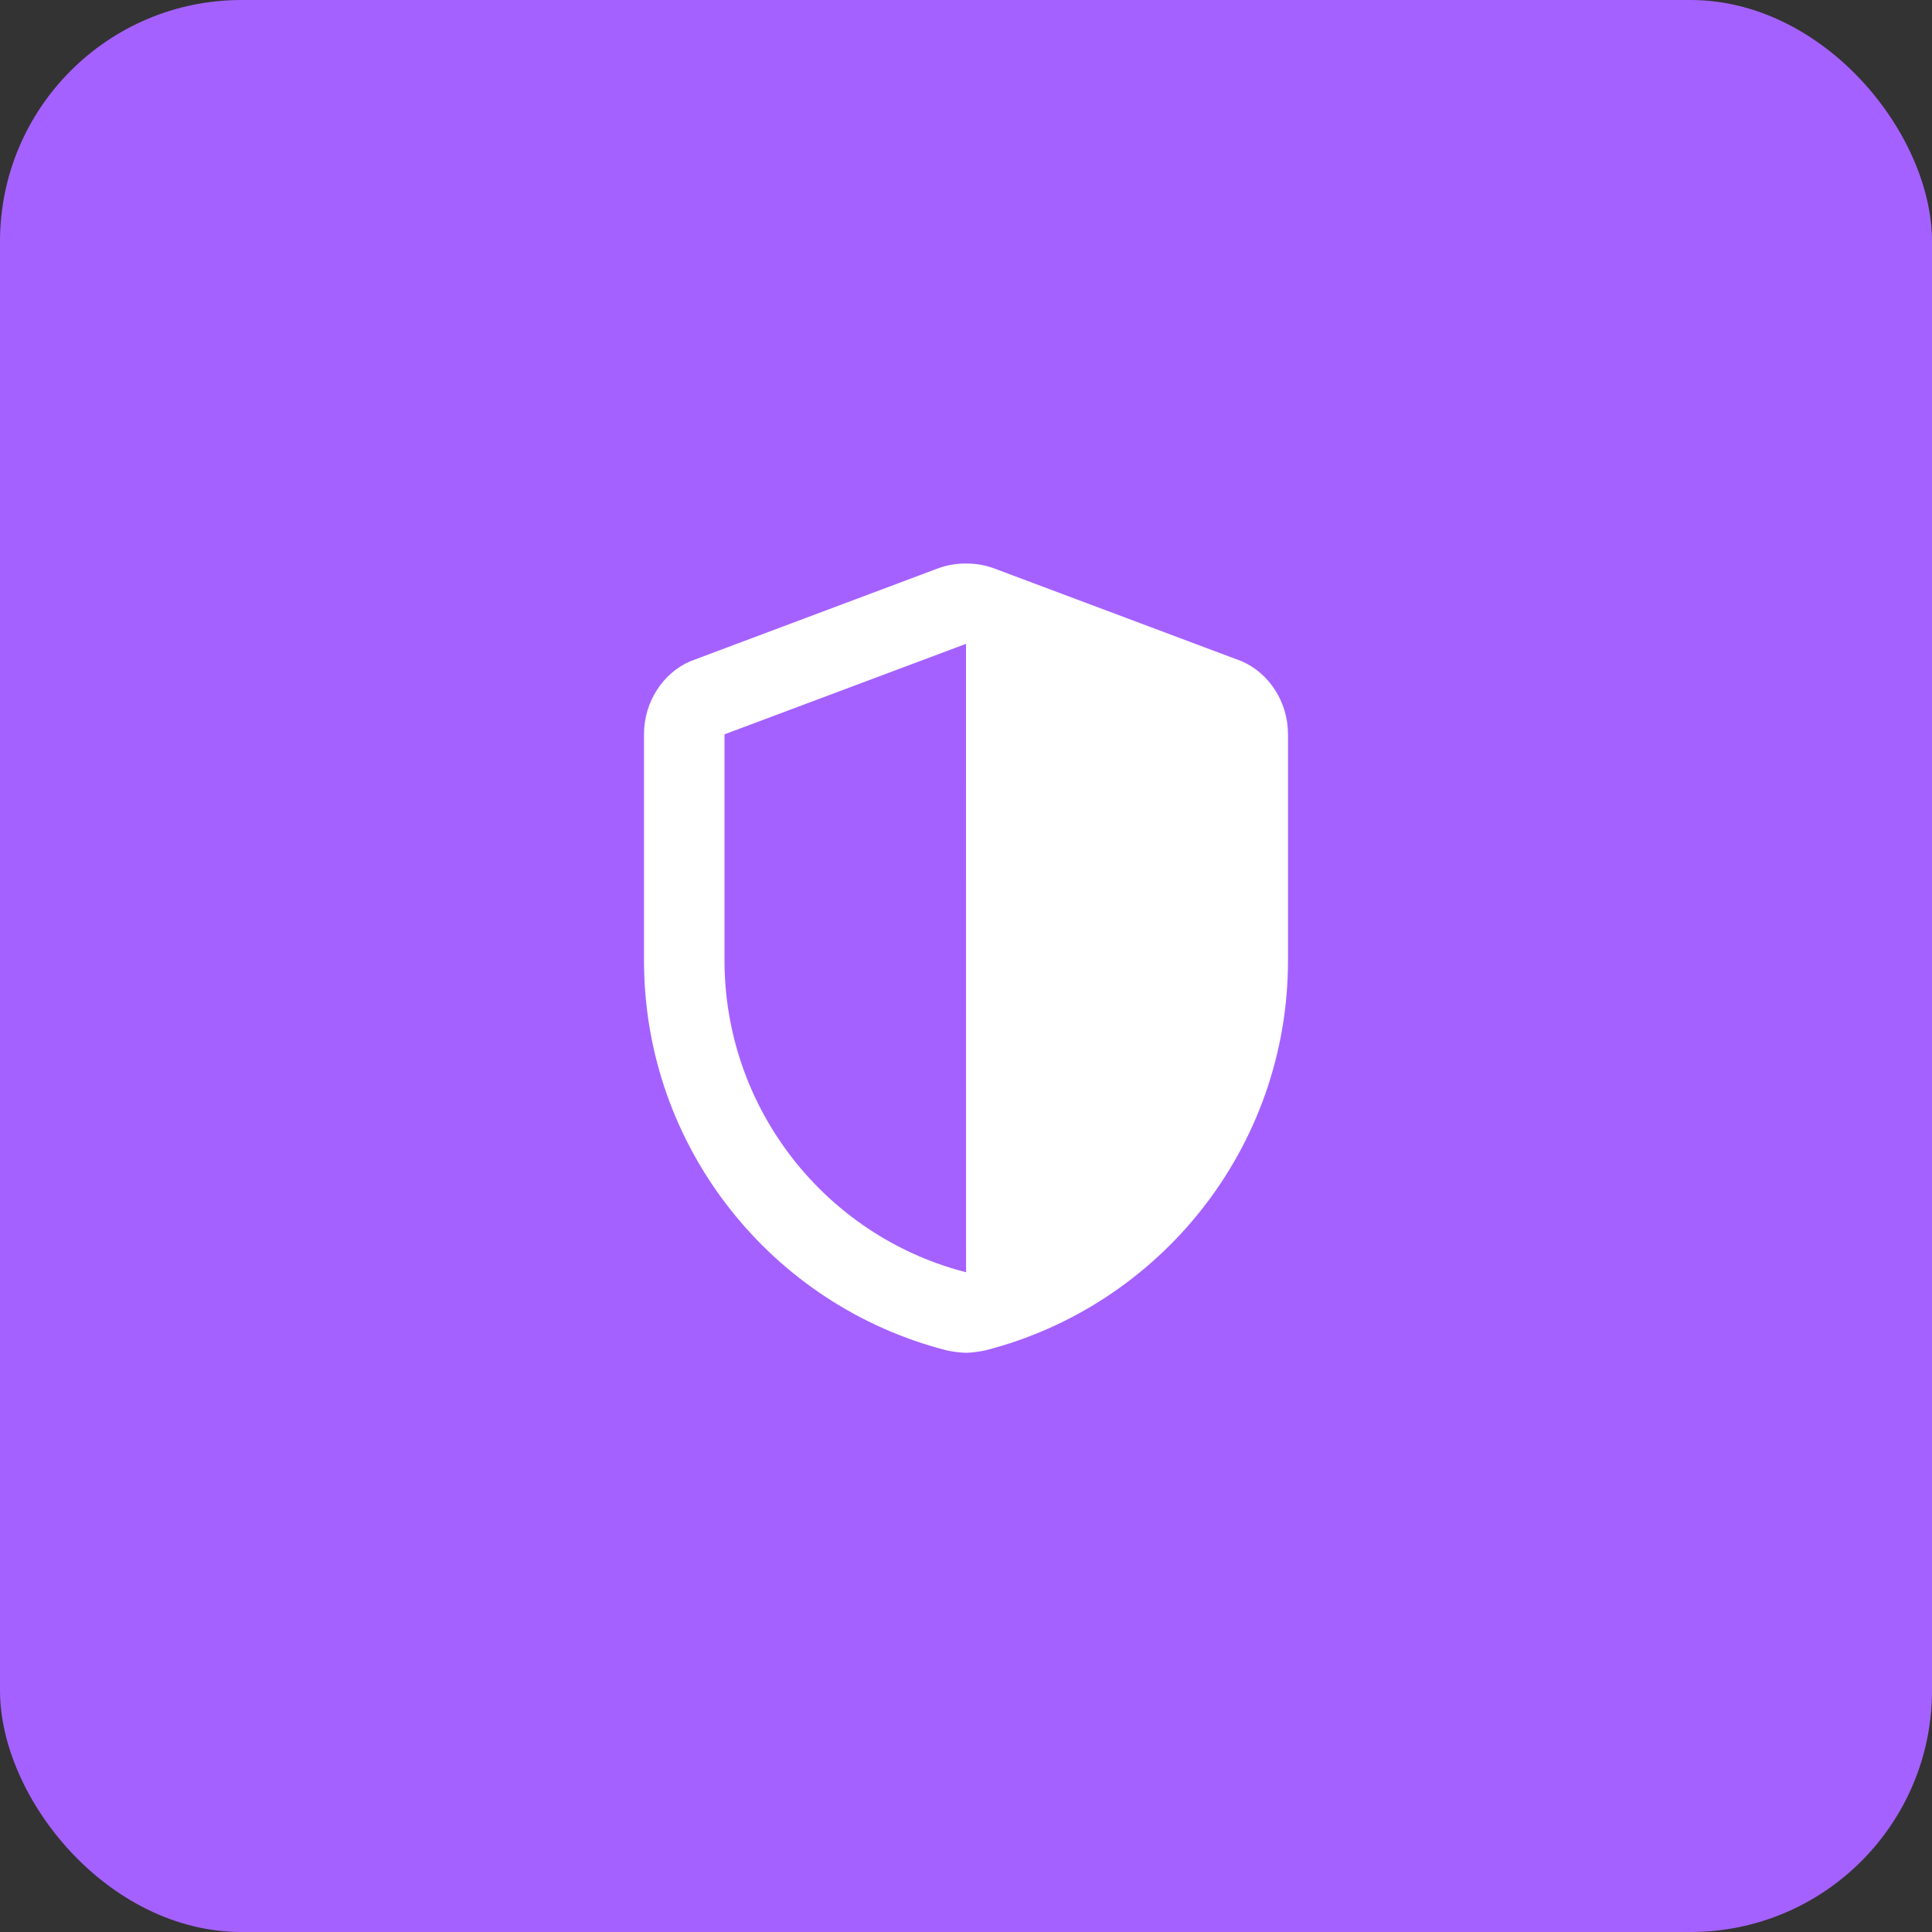 <svg height="48" viewBox="0 0 48 48" width="48" xmlns="http://www.w3.org/2000/svg"><rect x="0" y="0" width="48" height="48" fill="#333333" stroke="none"/><g fill="none" fill-rule="evenodd"><rect fill="#a561ff" height="48" rx="6" width="48"/><path d="m12 2c.226 0 .466.035.699.122l6.147 2.305c.681.293 1.154 1.011 1.154 1.813v5.62c0 4.665-3.194 8.583-7.514 9.688-.094.024-.346.062-.486.062s-.392-.037-.486-.062c-4.32-1.105-7.514-5.024-7.514-9.688v-5.62c0-.802.472-1.52 1.154-1.813l6.147-2.305c.233-.087.473-.122.699-.122zm-.001 17.608-.003.001h.004v-.001zm-.004 0-0.0.002.001-.001zm.003-.001.001.001h.001v-.002zm-.005-.001c.005-0.0.007-.001.009-.001l-.002-15.61v.001l-6 2.248v5.616c0 3.586 2.381 6.699 5.756 7.682zm.005.001-.005-.001-.005.002.007-0z" fill="#fff" transform="translate(12 12)"/></g></svg>